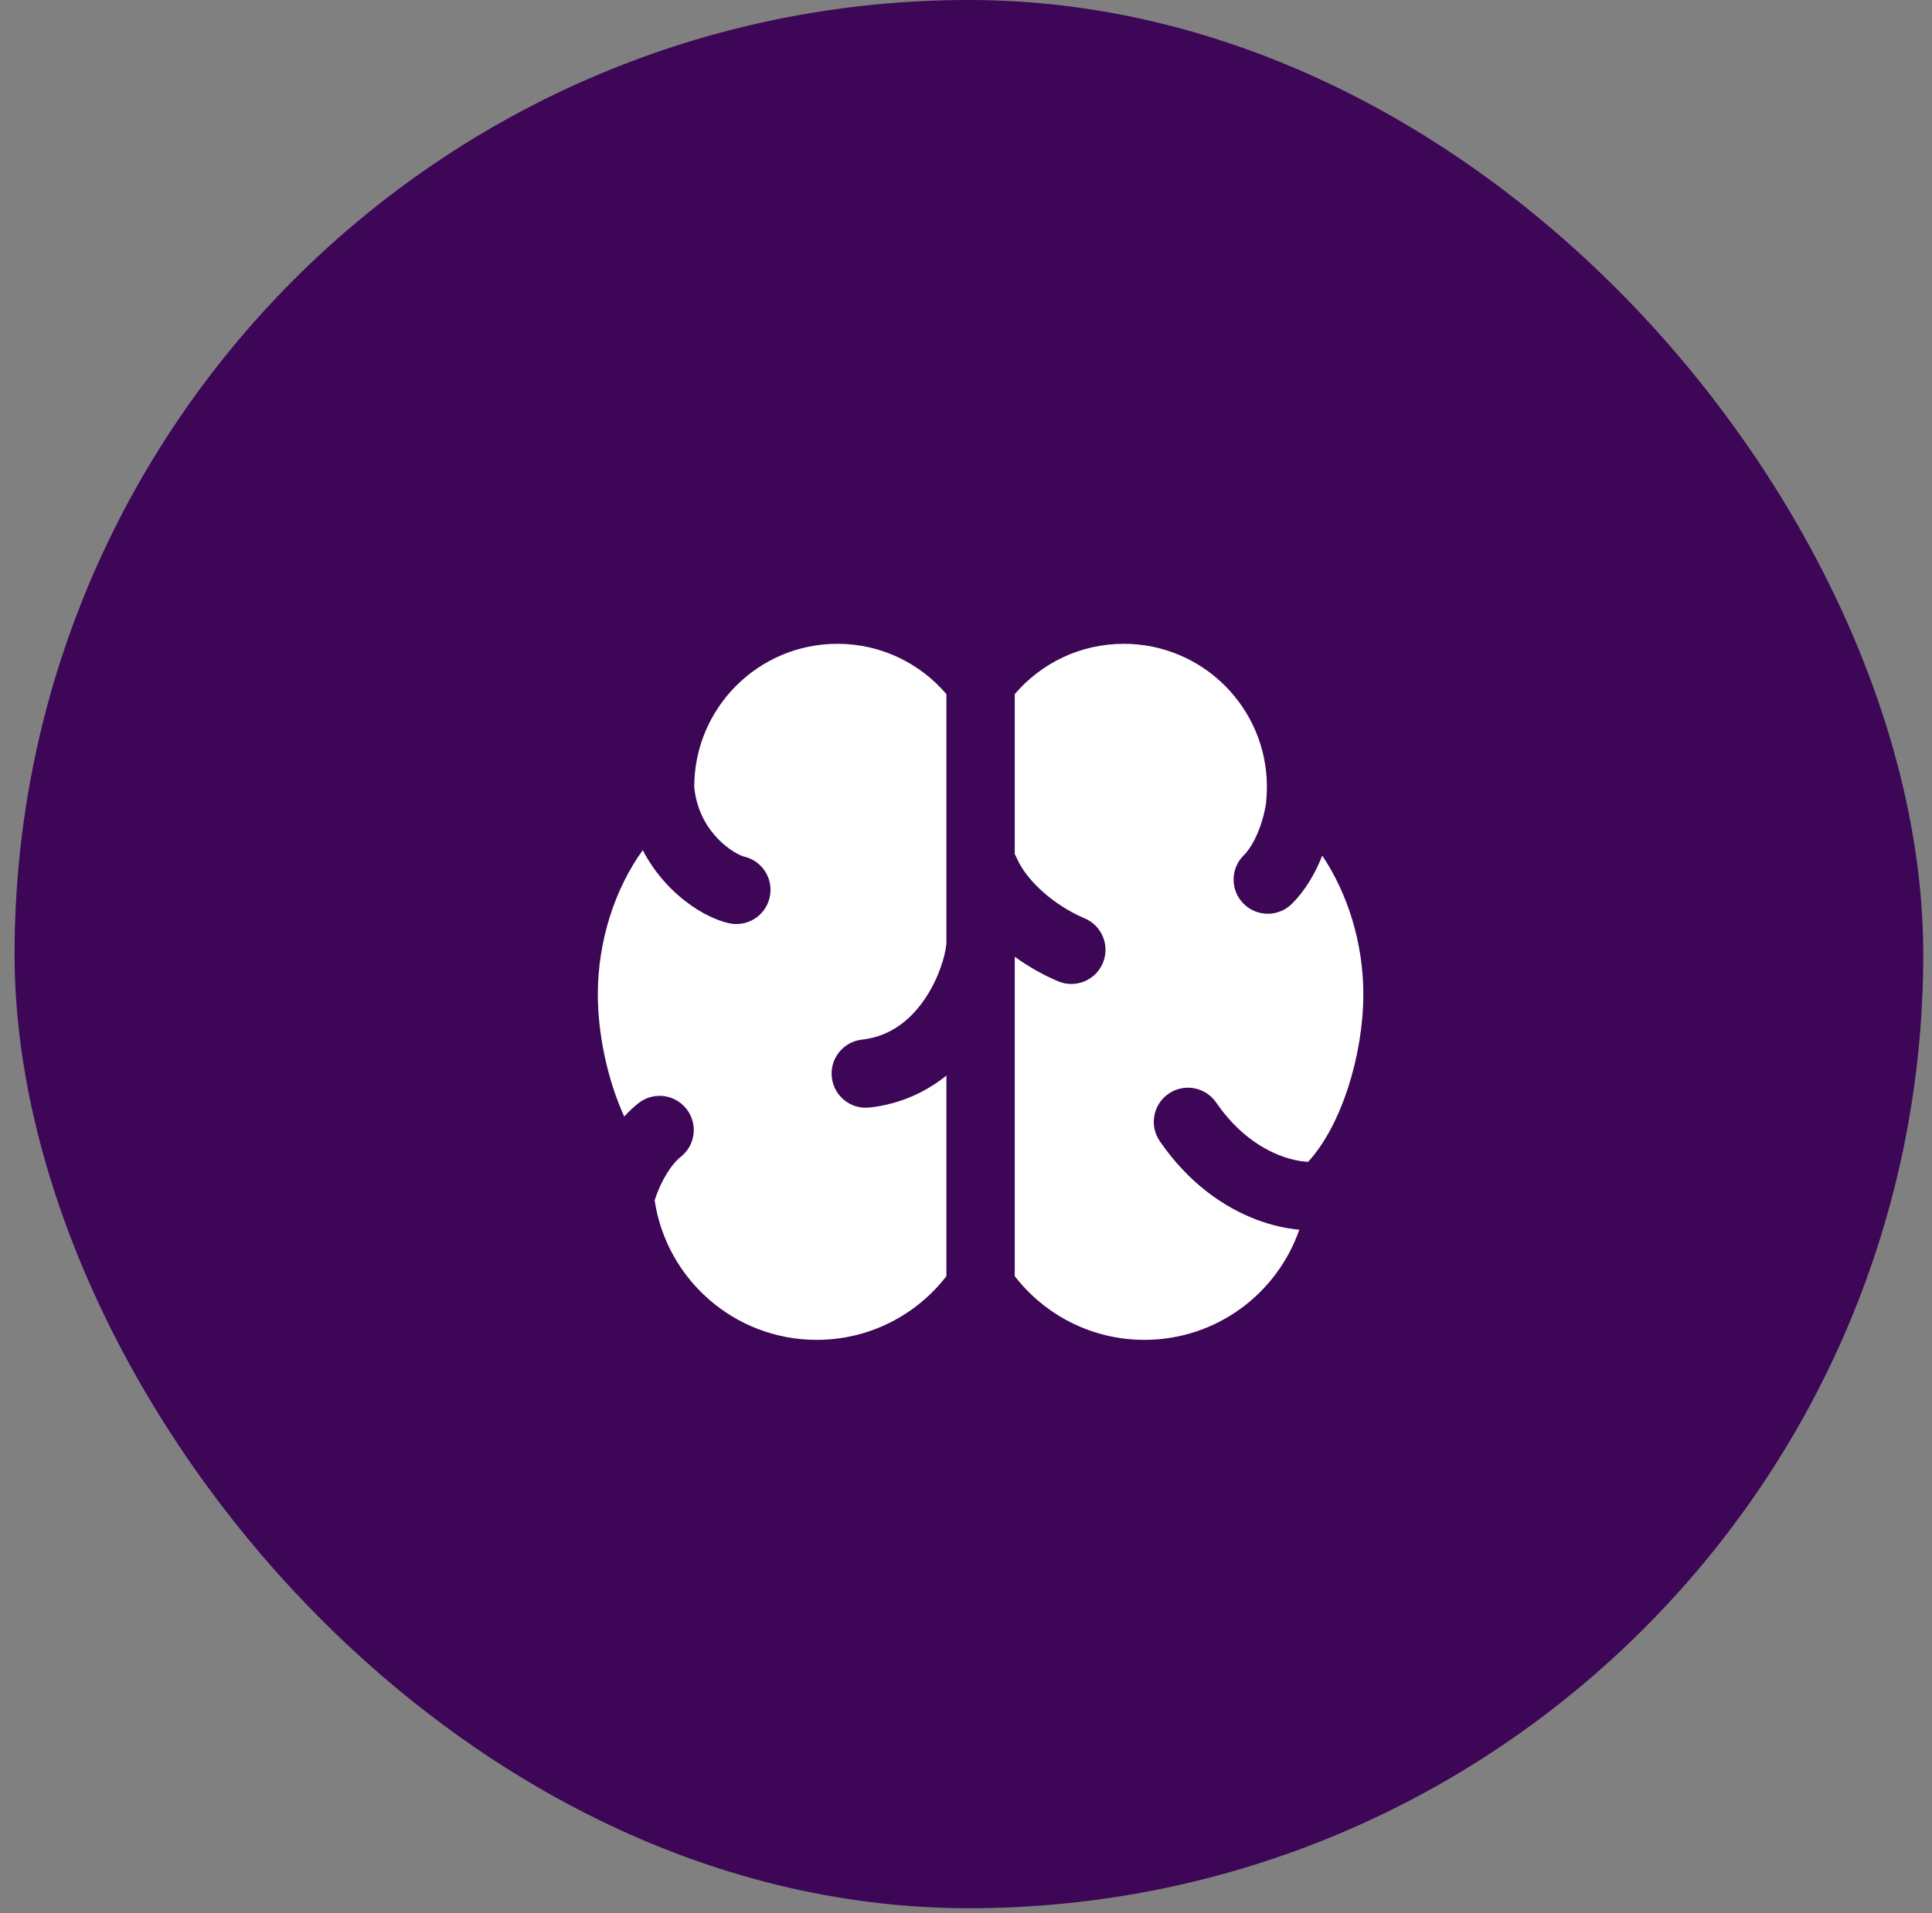 <svg width="106" height="105" viewBox="0 0 106 105" fill="none" xmlns="http://www.w3.org/2000/svg">
<rect x="0" y="0" width="106" height="105" fill="#808080" stroke="none"/>
<rect x="0.8" width="104.72" height="104.72" rx="52.36" fill="#3D0656"/>
<g clip-path="url(#clip0_8051_5044)">
<path fill-rule="evenodd" clip-rule="evenodd" d="M45.945 35.331C48.34 35.331 50.484 36.403 51.925 38.093V51.782C51.874 52.397 51.525 53.678 50.722 54.849C49.929 56.005 48.819 56.882 47.294 57.053C46.264 57.167 45.523 58.095 45.638 59.124C45.753 60.153 46.68 60.894 47.709 60.779C49.425 60.588 50.819 59.913 51.925 59.026V70.034C50.281 72.16 47.705 73.529 44.81 73.529C40.296 73.529 36.56 70.203 35.917 65.868C36.26 64.816 36.817 63.907 37.351 63.485C38.163 62.843 38.302 61.664 37.66 60.852C37.019 60.039 35.84 59.9 35.027 60.542C34.75 60.761 34.491 61.007 34.25 61.276C33.333 59.264 32.8 56.766 32.8 54.562C32.8 51.639 33.737 48.768 35.265 46.654C35.596 47.294 35.992 47.856 36.417 48.339C37.523 49.6 38.906 50.417 39.983 50.662C40.993 50.893 41.998 50.261 42.228 49.251C42.458 48.241 41.827 47.236 40.817 47.006C40.645 46.967 39.922 46.648 39.235 45.865C38.683 45.236 38.205 44.363 38.09 43.194L38.09 43.186C38.09 38.848 41.607 35.331 45.945 35.331ZM62.79 73.529C59.895 73.529 57.319 72.16 55.675 70.034V52.505C56.444 53.061 57.259 53.517 58.05 53.851C59.004 54.254 60.104 53.807 60.507 52.852C60.909 51.898 60.462 50.799 59.508 50.396C57.851 49.697 56.322 48.341 55.786 47.092C55.753 47.016 55.716 46.943 55.675 46.873V38.093C57.115 36.403 59.26 35.331 61.655 35.331C65.993 35.331 69.51 38.848 69.51 43.186C69.51 43.473 69.494 43.758 69.464 44.037L69.47 44.041C69.281 45.27 68.779 46.404 68.241 46.935C67.504 47.662 67.495 48.85 68.222 49.587C68.949 50.324 70.137 50.333 70.874 49.606C71.599 48.89 72.152 47.954 72.545 46.956C73.948 49.037 74.8 51.775 74.8 54.562C74.8 57.83 73.628 61.744 71.769 63.761L71.701 63.757C71.317 63.729 70.824 63.635 70.273 63.428C69.185 63.018 67.869 62.167 66.723 60.502C66.135 59.65 64.968 59.434 64.115 60.022C63.262 60.609 63.047 61.777 63.634 62.629C65.226 64.941 67.167 66.265 68.952 66.937C69.748 67.237 70.546 67.417 71.286 67.485C70.066 71.003 66.723 73.529 62.79 73.529Z" fill="white"/>
</g>
<defs>
<clipPath id="clip0_8051_5044">
<rect width="42" height="42" fill="white" transform="translate(32.8 32.86)"/>
</clipPath>
</defs>
</svg>
